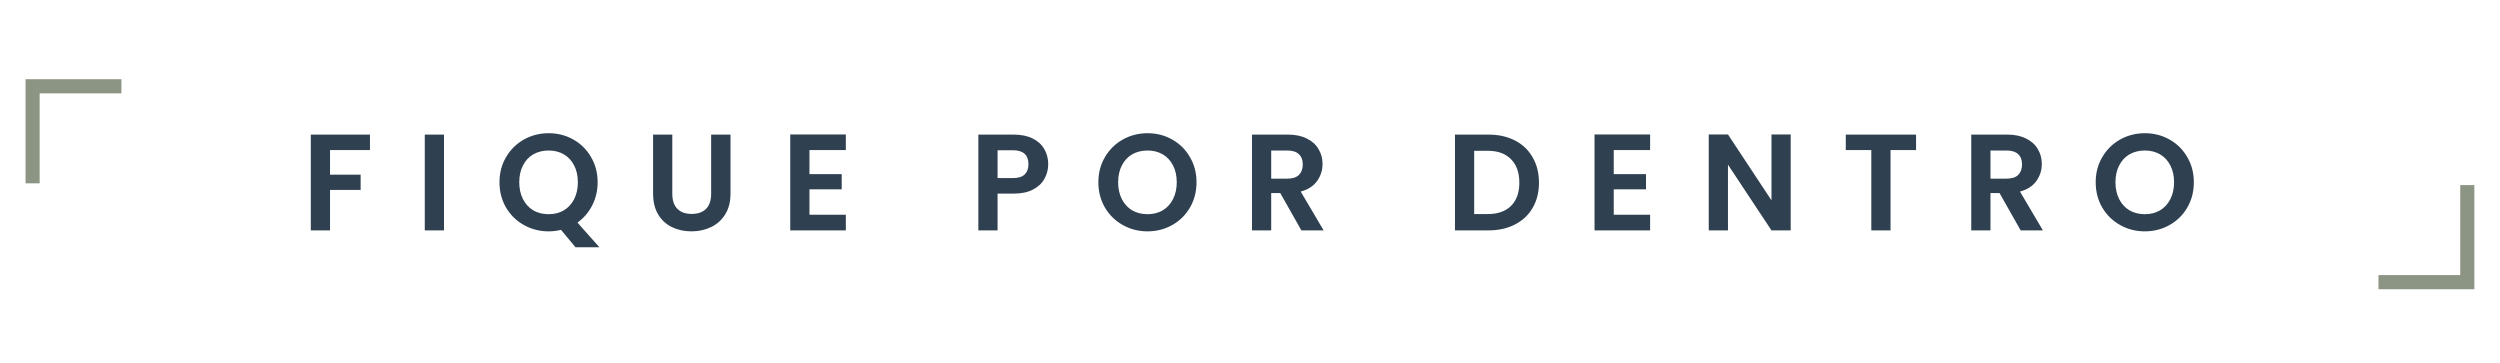 <svg xmlns="http://www.w3.org/2000/svg" width="255" height="37" viewBox="0 0 255 37" fill="none"><path d="M2.604 18.7V8.08H12.384V9.52H4.044V18.7H2.604Z" fill="#8C9484"></path><path d="M37.737 13.728V15.31H33.663V17.816H36.785V19.37H33.663V23.5H31.703V13.728H37.737ZM45.287 13.728V23.5H43.327V13.728H45.287ZM58.704 25.222L57.22 23.444C56.809 23.547 56.389 23.598 55.96 23.598C55.045 23.598 54.205 23.383 53.44 22.954C52.674 22.525 52.068 21.932 51.62 21.176C51.172 20.411 50.948 19.547 50.948 18.586C50.948 17.634 51.172 16.78 51.62 16.024C52.068 15.259 52.674 14.661 53.44 14.232C54.205 13.803 55.045 13.588 55.96 13.588C56.884 13.588 57.724 13.803 58.48 14.232C59.245 14.661 59.847 15.259 60.286 16.024C60.734 16.78 60.958 17.634 60.958 18.586C60.958 19.454 60.771 20.247 60.398 20.966C60.034 21.675 59.534 22.254 58.9 22.702L61.14 25.222H58.704ZM52.964 18.586C52.964 19.239 53.09 19.813 53.342 20.308C53.594 20.803 53.944 21.185 54.392 21.456C54.849 21.717 55.372 21.848 55.96 21.848C56.548 21.848 57.066 21.717 57.514 21.456C57.962 21.185 58.312 20.803 58.564 20.308C58.816 19.813 58.942 19.239 58.942 18.586C58.942 17.933 58.816 17.363 58.564 16.878C58.312 16.383 57.962 16.005 57.514 15.744C57.066 15.483 56.548 15.352 55.96 15.352C55.372 15.352 54.849 15.483 54.392 15.744C53.944 16.005 53.594 16.383 53.342 16.878C53.09 17.363 52.964 17.933 52.964 18.586ZM68.575 13.728V19.776C68.575 20.439 68.748 20.947 69.093 21.302C69.439 21.647 69.924 21.82 70.549 21.82C71.184 21.82 71.674 21.647 72.019 21.302C72.365 20.947 72.537 20.439 72.537 19.776V13.728H74.511V19.762C74.511 20.593 74.329 21.297 73.965 21.876C73.611 22.445 73.13 22.875 72.523 23.164C71.926 23.453 71.258 23.598 70.521 23.598C69.793 23.598 69.13 23.453 68.533 23.164C67.945 22.875 67.478 22.445 67.133 21.876C66.788 21.297 66.615 20.593 66.615 19.762V13.728H68.575ZM82.565 15.31V17.76H85.855V19.314H82.565V21.904H86.275V23.5H80.605V13.714H86.275V15.31H82.565ZM106.918 16.752C106.918 17.275 106.792 17.765 106.54 18.222C106.297 18.679 105.91 19.048 105.378 19.328C104.855 19.608 104.193 19.748 103.39 19.748H101.752V23.5H99.792V13.728H103.39C104.146 13.728 104.79 13.859 105.322 14.12C105.854 14.381 106.251 14.741 106.512 15.198C106.783 15.655 106.918 16.173 106.918 16.752ZM103.306 18.166C103.847 18.166 104.249 18.045 104.51 17.802C104.771 17.55 104.902 17.2 104.902 16.752C104.902 15.8 104.37 15.324 103.306 15.324H101.752V18.166H103.306ZM117.046 23.598C116.131 23.598 115.291 23.383 114.526 22.954C113.76 22.525 113.154 21.932 112.706 21.176C112.258 20.411 112.034 19.547 112.034 18.586C112.034 17.634 112.258 16.78 112.706 16.024C113.154 15.259 113.76 14.661 114.526 14.232C115.291 13.803 116.131 13.588 117.046 13.588C117.97 13.588 118.81 13.803 119.566 14.232C120.331 14.661 120.933 15.259 121.372 16.024C121.82 16.78 122.044 17.634 122.044 18.586C122.044 19.547 121.82 20.411 121.372 21.176C120.933 21.932 120.331 22.525 119.566 22.954C118.8 23.383 117.96 23.598 117.046 23.598ZM117.046 21.848C117.634 21.848 118.152 21.717 118.6 21.456C119.048 21.185 119.398 20.803 119.65 20.308C119.902 19.813 120.028 19.239 120.028 18.586C120.028 17.933 119.902 17.363 119.65 16.878C119.398 16.383 119.048 16.005 118.6 15.744C118.152 15.483 117.634 15.352 117.046 15.352C116.458 15.352 115.935 15.483 115.478 15.744C115.03 16.005 114.68 16.383 114.428 16.878C114.176 17.363 114.05 17.933 114.05 18.586C114.05 19.239 114.176 19.813 114.428 20.308C114.68 20.803 115.03 21.185 115.478 21.456C115.935 21.717 116.458 21.848 117.046 21.848ZM132.742 23.5L130.586 19.692H129.662V23.5H127.702V13.728H131.37C132.126 13.728 132.77 13.863 133.302 14.134C133.834 14.395 134.23 14.755 134.492 15.212C134.762 15.66 134.898 16.164 134.898 16.724C134.898 17.368 134.711 17.951 134.338 18.474C133.964 18.987 133.409 19.342 132.672 19.538L135.01 23.5H132.742ZM129.662 18.222H131.3C131.832 18.222 132.228 18.096 132.49 17.844C132.751 17.583 132.882 17.223 132.882 16.766C132.882 16.318 132.751 15.973 132.49 15.73C132.228 15.478 131.832 15.352 131.3 15.352H129.662V18.222ZM151.822 13.728C152.849 13.728 153.75 13.929 154.524 14.33C155.308 14.731 155.91 15.305 156.33 16.052C156.76 16.789 156.974 17.648 156.974 18.628C156.974 19.608 156.76 20.467 156.33 21.204C155.91 21.932 155.308 22.497 154.524 22.898C153.75 23.299 152.849 23.5 151.822 23.5H148.406V13.728H151.822ZM151.752 21.834C152.779 21.834 153.572 21.554 154.132 20.994C154.692 20.434 154.972 19.645 154.972 18.628C154.972 17.611 154.692 16.817 154.132 16.248C153.572 15.669 152.779 15.38 151.752 15.38H150.366V21.834H151.752ZM164.602 15.31V17.76H167.892V19.314H164.602V21.904H168.312V23.5H162.642V13.714H168.312V15.31H164.602ZM182.651 23.5H180.691L176.253 16.794V23.5H174.293V13.714H176.253L180.691 20.434V13.714H182.651V23.5ZM195.438 13.728V15.31H192.834V23.5H190.874V15.31H188.27V13.728H195.438ZM206.108 23.5L203.952 19.692H203.028V23.5H201.068V13.728H204.736C205.492 13.728 206.136 13.863 206.668 14.134C207.2 14.395 207.596 14.755 207.858 15.212C208.128 15.66 208.264 16.164 208.264 16.724C208.264 17.368 208.077 17.951 207.704 18.474C207.33 18.987 206.775 19.342 206.038 19.538L208.376 23.5H206.108ZM203.028 18.222H204.666C205.198 18.222 205.594 18.096 205.856 17.844C206.117 17.583 206.248 17.223 206.248 16.766C206.248 16.318 206.117 15.973 205.856 15.73C205.594 15.478 205.198 15.352 204.666 15.352H203.028V18.222ZM218.773 23.598C217.858 23.598 217.018 23.383 216.253 22.954C215.487 22.525 214.881 21.932 214.433 21.176C213.985 20.411 213.761 19.547 213.761 18.586C213.761 17.634 213.985 16.78 214.433 16.024C214.881 15.259 215.487 14.661 216.253 14.232C217.018 13.803 217.858 13.588 218.773 13.588C219.697 13.588 220.537 13.803 221.293 14.232C222.058 14.661 222.66 15.259 223.099 16.024C223.547 16.78 223.771 17.634 223.771 18.586C223.771 19.547 223.547 20.411 223.099 21.176C222.66 21.932 222.058 22.525 221.293 22.954C220.527 23.383 219.687 23.598 218.773 23.598ZM218.773 21.848C219.361 21.848 219.879 21.717 220.327 21.456C220.775 21.185 221.125 20.803 221.377 20.308C221.629 19.813 221.755 19.239 221.755 18.586C221.755 17.933 221.629 17.363 221.377 16.878C221.125 16.383 220.775 16.005 220.327 15.744C219.879 15.483 219.361 15.352 218.773 15.352C218.185 15.352 217.662 15.483 217.205 15.744C216.757 16.005 216.407 16.383 216.155 16.878C215.903 17.363 215.777 17.933 215.777 18.586C215.777 19.239 215.903 19.813 216.155 20.308C216.407 20.803 216.757 21.185 217.205 21.456C217.662 21.717 218.185 21.848 218.773 21.848Z" fill="#2F4051"></path><path d="M242.604 29.5V28.06H250.944V18.88H252.384V29.5H242.604Z" fill="#8C9484"></path></svg>